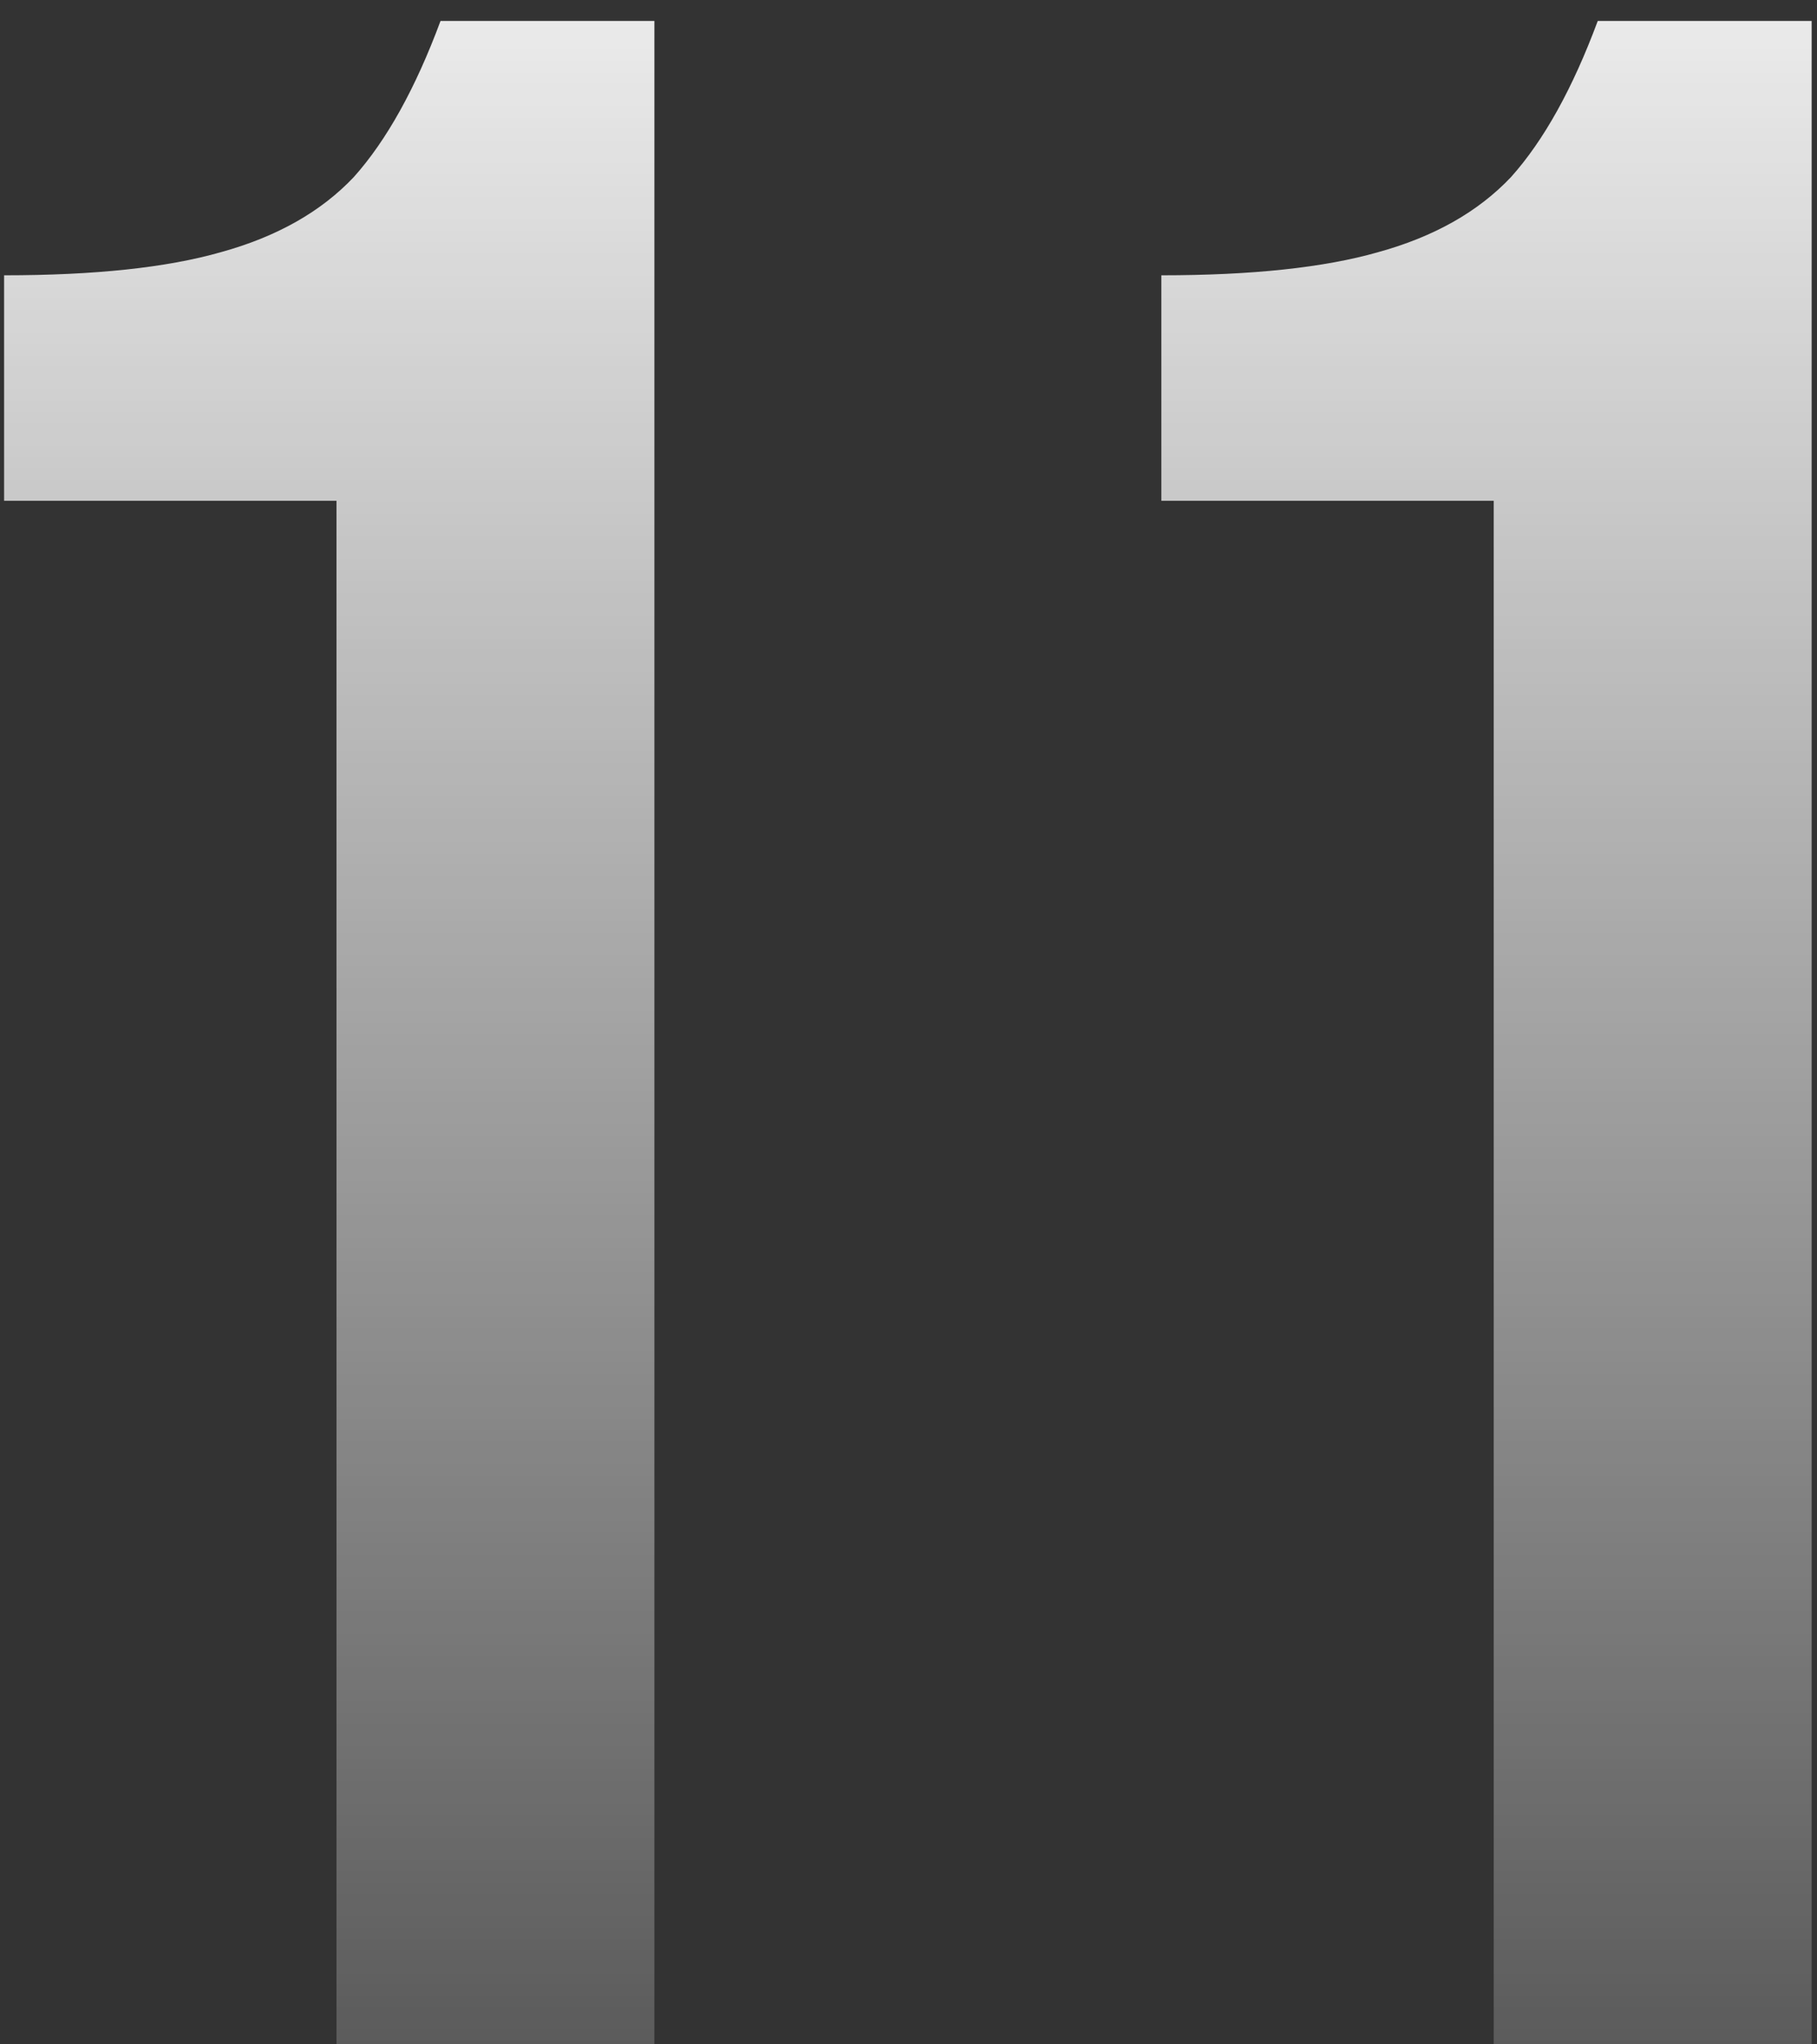 <?xml version="1.0" encoding="UTF-8"?> <svg xmlns="http://www.w3.org/2000/svg" width="80" height="90" viewBox="0 0 80 90" fill="none"><rect x="0" y="0" width="80" height="90" fill="#333333" stroke="none"/><path d="M14.815 22.046H0.18V12.12C4.168 12.12 7.349 11.781 9.724 11.102C12.185 10.424 14.136 9.321 15.578 7.794C17.02 6.182 18.293 3.891 19.396 0.922H28.812V90H14.815V22.046ZM65.766 22.046H51.132V12.12C55.119 12.12 58.3 11.781 60.676 11.102C63.136 10.424 65.087 9.321 66.529 7.794C67.972 6.182 69.244 3.891 70.347 0.922H79.764V90H65.766V22.046Z" fill="url(#paint0_linear_447_634)"></path><defs><linearGradient id="paint0_linear_447_634" x1="41" y1="-12" x2="41" y2="115" gradientUnits="userSpaceOnUse"><stop stop-color="white"></stop><stop offset="1" stop-color="white" stop-opacity="0"></stop></linearGradient></defs></svg> 